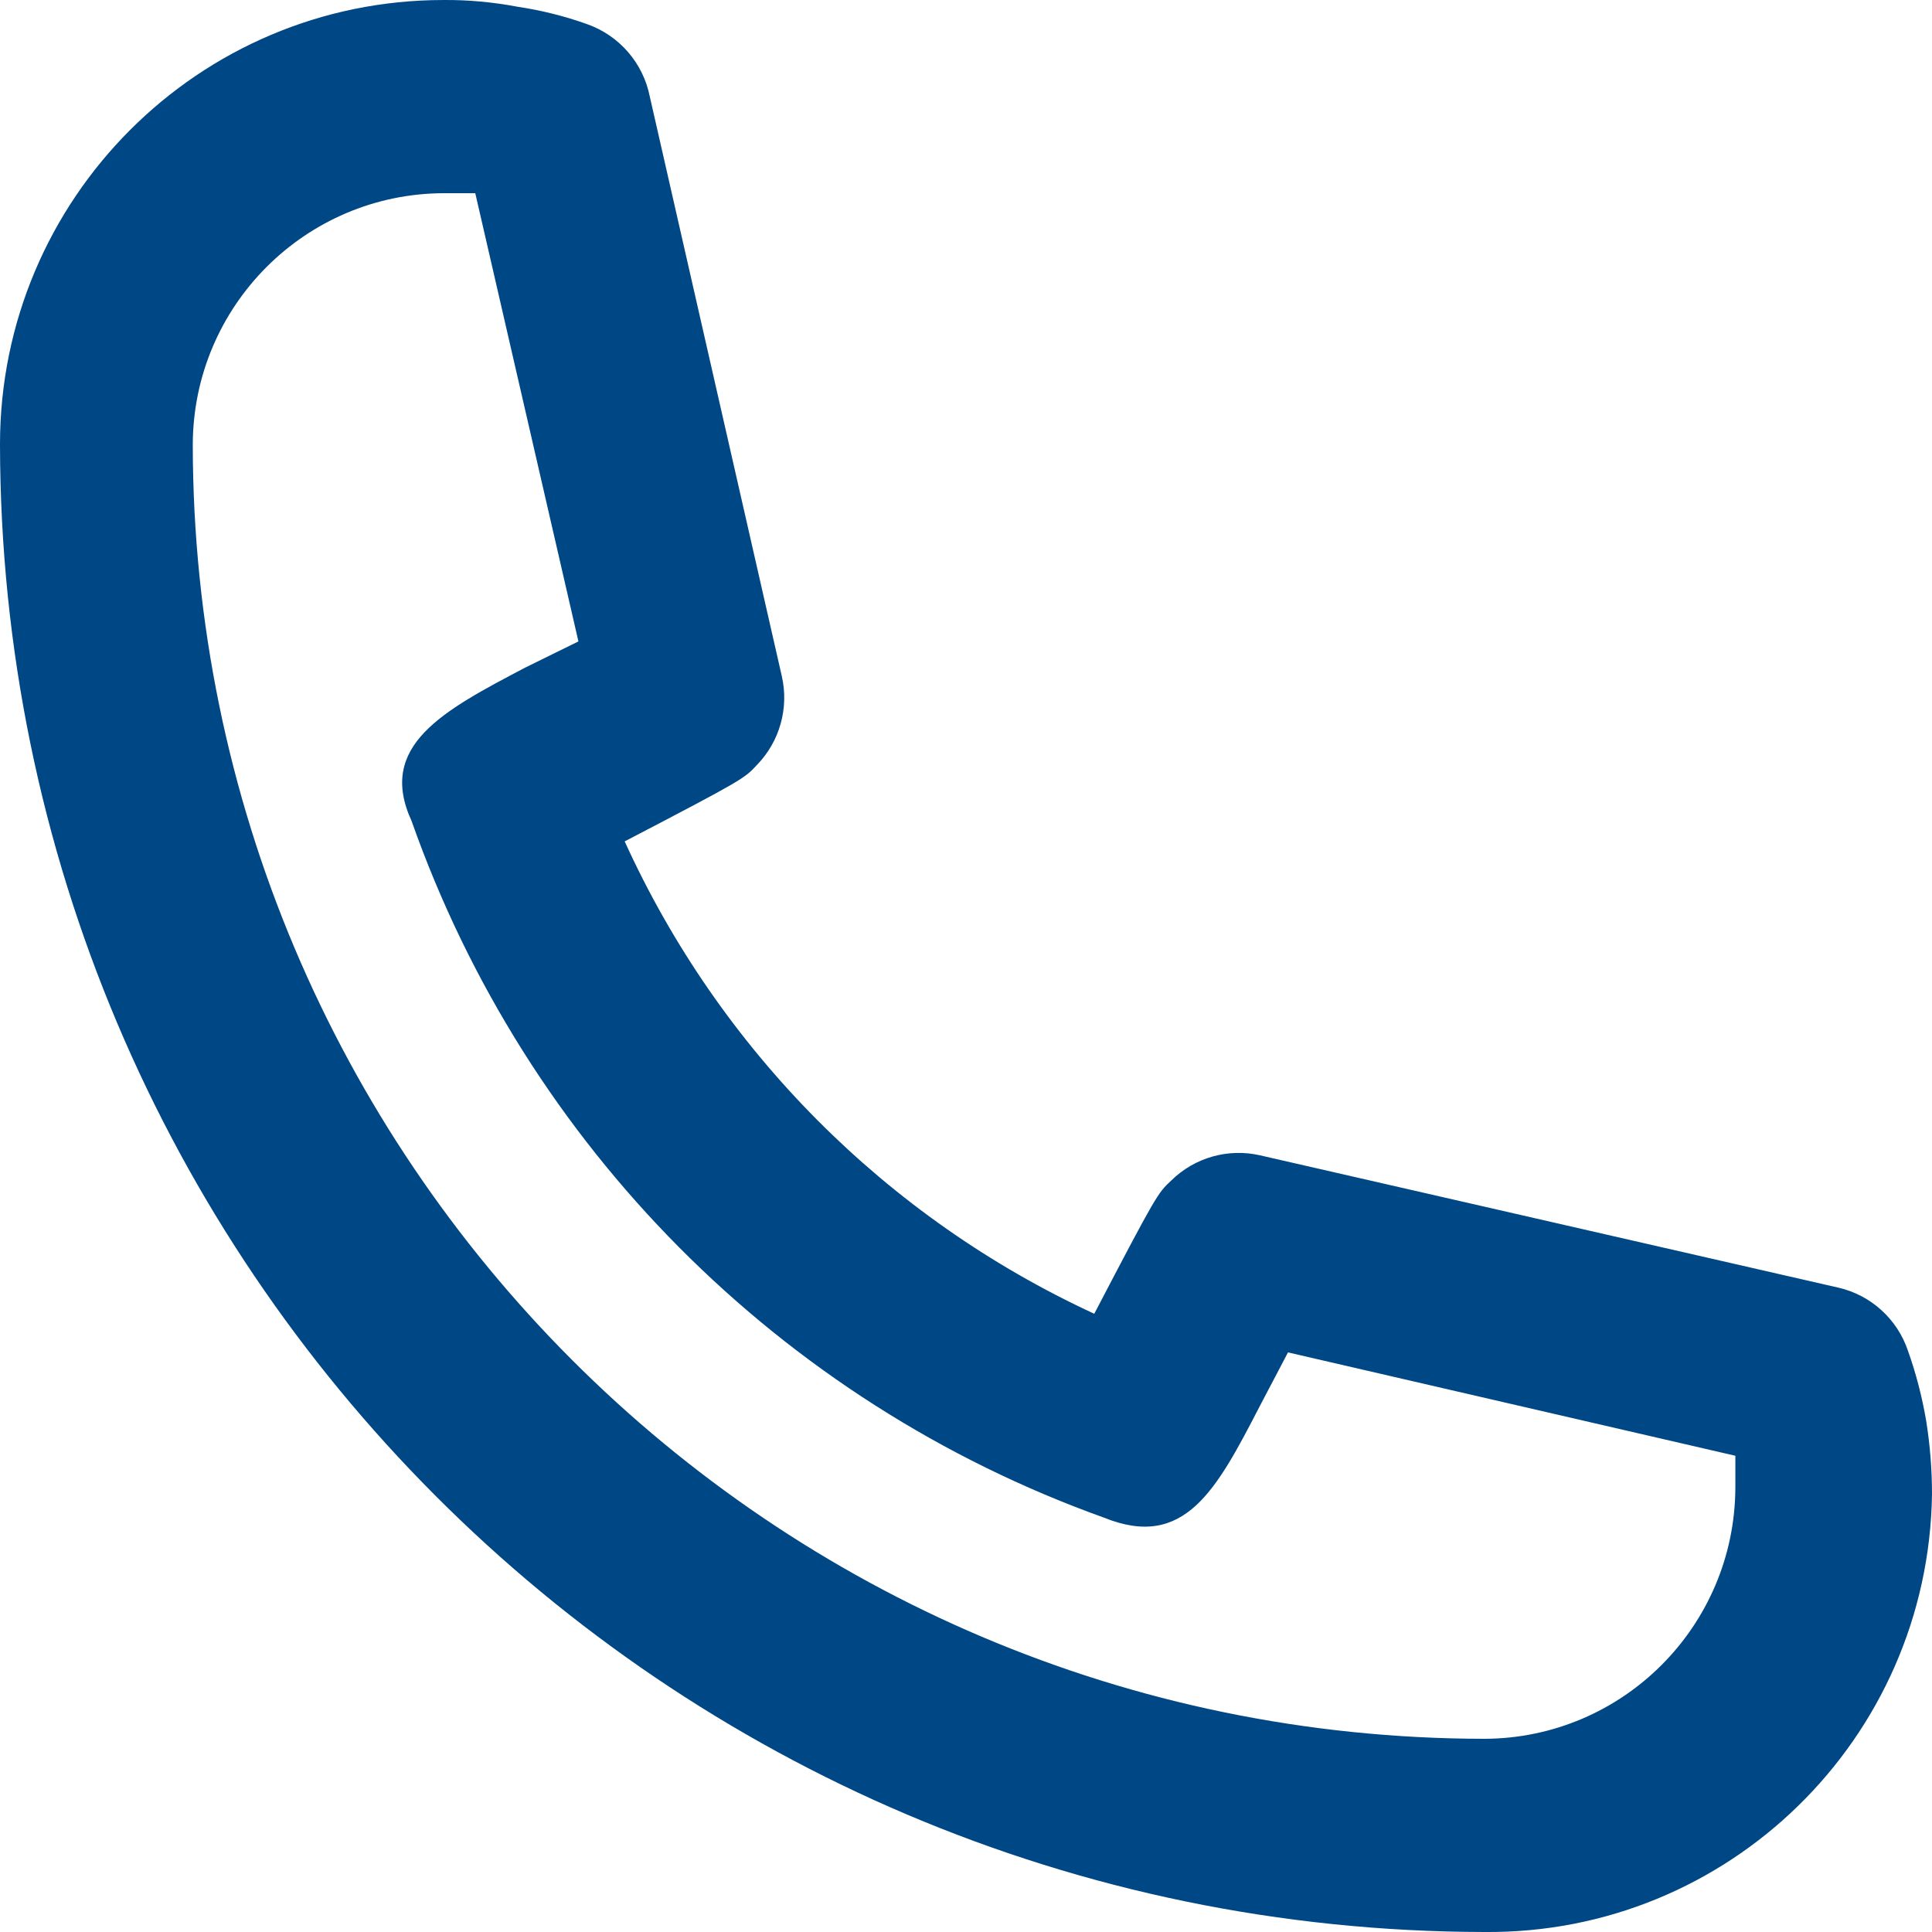 <svg xmlns="http://www.w3.org/2000/svg" width="18" height="18" viewBox="0 0 18 18"><path fill="#004785" fill-rule="evenodd" d="M13.832,18 C6.197,17.99 0.01,11.79 0,4.14 C0,1.854 1.85,9.16665916e-05 4.132,9.16665916e-05 C4.364,-0.002 4.595,0.02 4.823,0.063 C5.044,0.096 5.26,0.15 5.47,0.225 C5.77,0.331 5.992,0.587 6.054,0.9 L7.284,6.3 C7.352,6.598 7.264,6.91 7.051,7.128 C6.934,7.254 6.925,7.263 5.82,7.839 C6.705,9.784 8.257,11.345 10.195,12.24 C10.778,11.124 10.787,11.115 10.913,10.998 C11.131,10.784 11.442,10.696 11.74,10.764 L17.129,11.997 C17.431,12.067 17.675,12.288 17.775,12.582 C17.851,12.795 17.908,13.015 17.946,13.239 C17.982,13.465 18,13.694 18,13.923 C17.966,16.199 16.104,18.02 13.832,18 L13.832,18 Z M4.132,1.8 C2.844,1.805 1.801,2.85 1.796,4.14 C1.801,10.798 7.187,16.195 13.832,16.2 C15.12,16.195 16.163,15.15 16.168,13.86 L16.168,13.563 L12,12.6 L11.74,13.095 C11.335,13.878 11.039,14.445 10.284,14.139 C7.27,13.058 4.902,10.675 3.835,7.65 C3.512,6.948 4.123,6.624 4.895,6.219 L5.389,5.976 L4.428,1.8 L4.132,1.8 Z"/></svg>